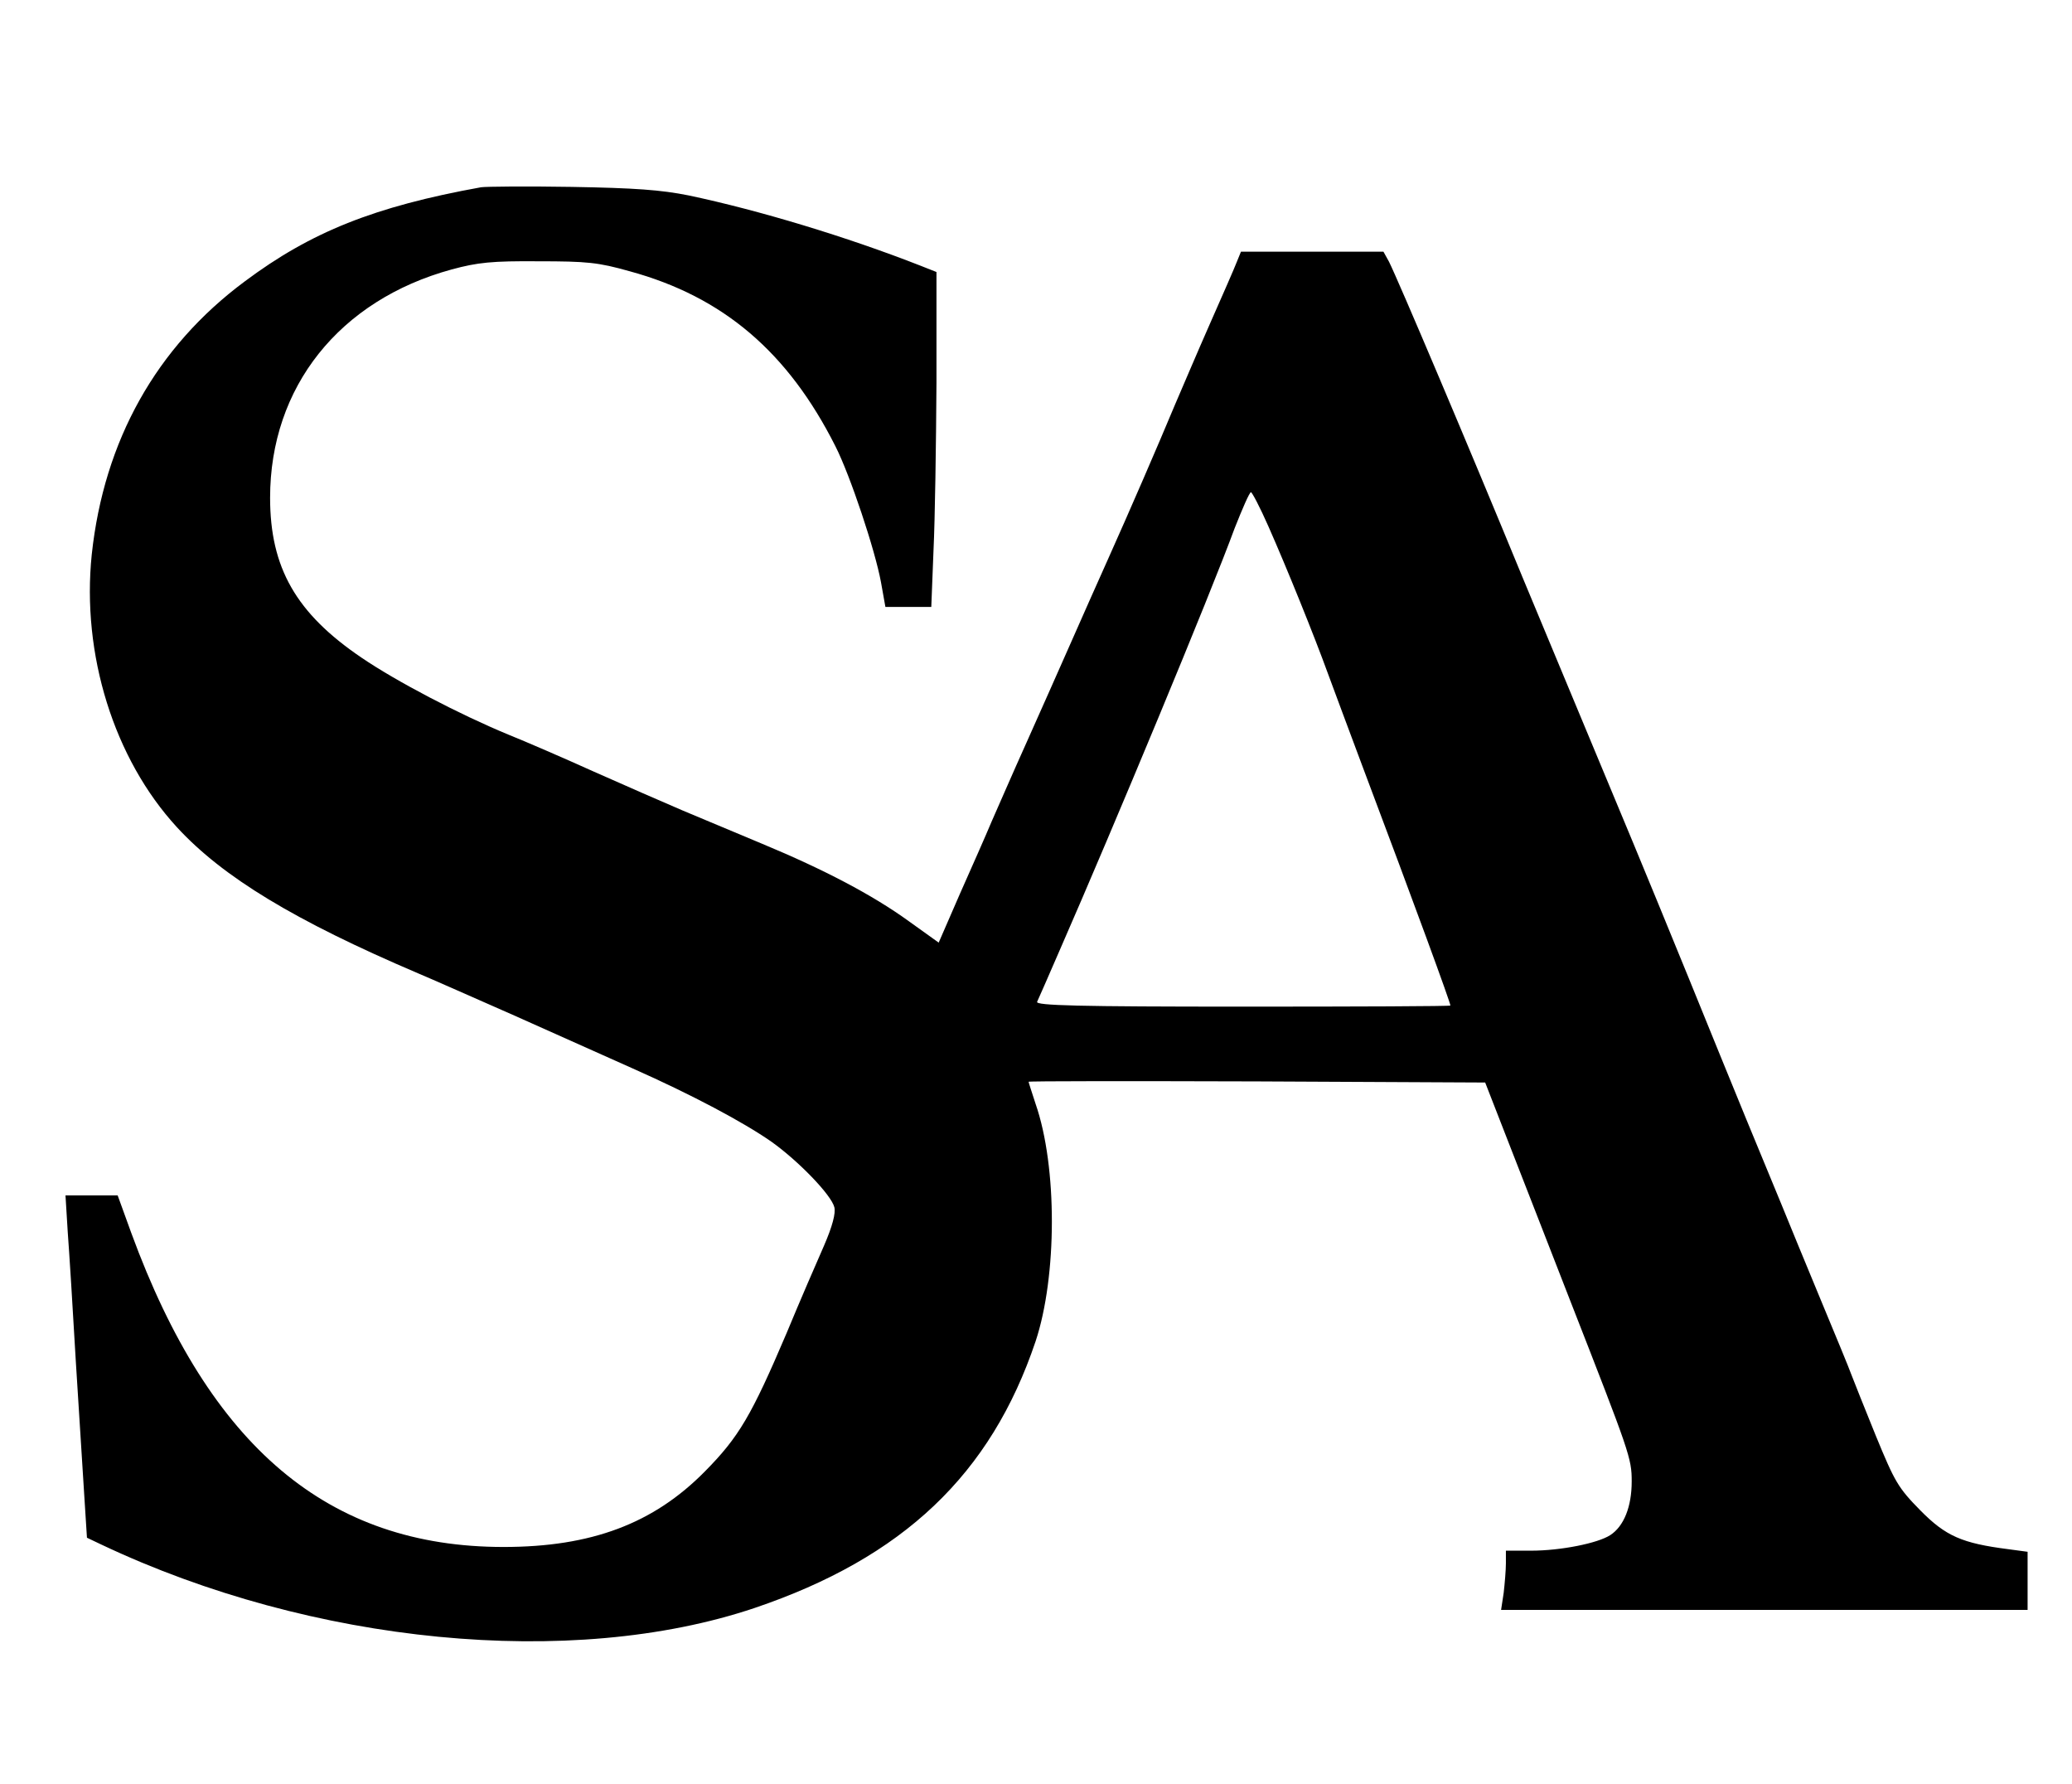 <?xml version="1.0" standalone="no"?>
<!DOCTYPE svg PUBLIC "-//W3C//DTD SVG 20010904//EN"
 "http://www.w3.org/TR/2001/REC-SVG-20010904/DTD/svg10.dtd">
<svg version="1.0" xmlns="http://www.w3.org/2000/svg"
 width="560pt" height="482pt" viewBox="0 0 560 482"
 preserveAspectRatio="xMidYMid meet">

<g transform="translate(0,482) scale(0.1,-0.1)"
fill="#000000" stroke="none">
<path d="M1300 4314 c-288 -52 -460 -121 -638 -254 -240 -178 -381 -431 -414
-738 -28 -270 60 -552 230 -737 124 -135 319 -253 652 -395 36 -15 153 -67
260 -114 107 -48 251 -112 320 -143 160 -71 299 -145 375 -198 73 -52 162
-144 170 -177 4 -16 -5 -51 -28 -104 -19 -43 -65 -149 -101 -236 -95 -223
-129 -281 -221 -374 -139 -141 -307 -204 -544 -204 -474 0 -794 270 -1006 848
l-37 102 -71 0 -70 0 6 -98 c4 -53 14 -212 22 -352 9 -140 19 -304 23 -365 l7
-110 40 -19 c569 -269 1270 -337 1764 -171 402 136 639 361 760 721 58 175 59
471 0 641 -10 31 -19 58 -19 60 0 2 278 2 617 1 l617 -3 76 -195 c42 -107 111
-285 154 -395 161 -412 166 -425 166 -488 0 -68 -21 -121 -58 -145 -34 -22
-134 -42 -214 -42 l-68 0 0 -34 c0 -18 -3 -54 -6 -80 l-7 -46 712 0 711 0 0
79 0 78 -52 7 c-125 16 -169 35 -238 105 -60 61 -69 77 -120 201 -30 74 -60
149 -66 165 -6 17 -44 109 -84 205 -40 96 -87 211 -105 255 -18 44 -61 148
-95 230 -34 83 -104 254 -155 380 -52 127 -119 291 -150 365 -31 74 -76 182
-100 240 -24 58 -69 166 -100 240 -31 74 -76 182 -100 240 -146 355 -336 803
-361 853 l-15 27 -192 0 -193 0 -11 -27 c-6 -16 -39 -91 -73 -168 -34 -77 -76
-176 -95 -220 -45 -108 -123 -288 -180 -415 -26 -58 -71 -159 -100 -225 -29
-66 -83 -187 -120 -270 -37 -82 -79 -179 -95 -215 -15 -36 -54 -124 -86 -196
l-57 -131 -81 58 c-98 71 -230 140 -396 209 -69 29 -165 69 -215 90 -49 21
-157 68 -240 105 -82 37 -186 82 -231 100 -133 55 -303 144 -397 208 -177 120
-247 243 -247 432 0 299 187 534 491 617 70 19 109 23 234 22 132 0 162 -3
247 -27 253 -69 428 -219 556 -473 40 -79 107 -280 123 -367 l12 -67 62 0 62
0 6 153 c4 83 7 287 8 452 l0 300 -43 17 c-199 78 -437 150 -627 190 -75 15
-145 20 -316 23 -121 2 -231 1 -245 -1z m2128 -916 c50 -113 124 -296 161
-398 15 -41 58 -156 95 -255 142 -377 236 -634 236 -642 0 -2 -252 -3 -561 -3
-445 0 -560 3 -556 13 3 6 30 68 60 137 148 338 408 963 474 1143 21 53 40 97
44 97 3 0 25 -42 47 -92z"/>
</g>
</svg>
